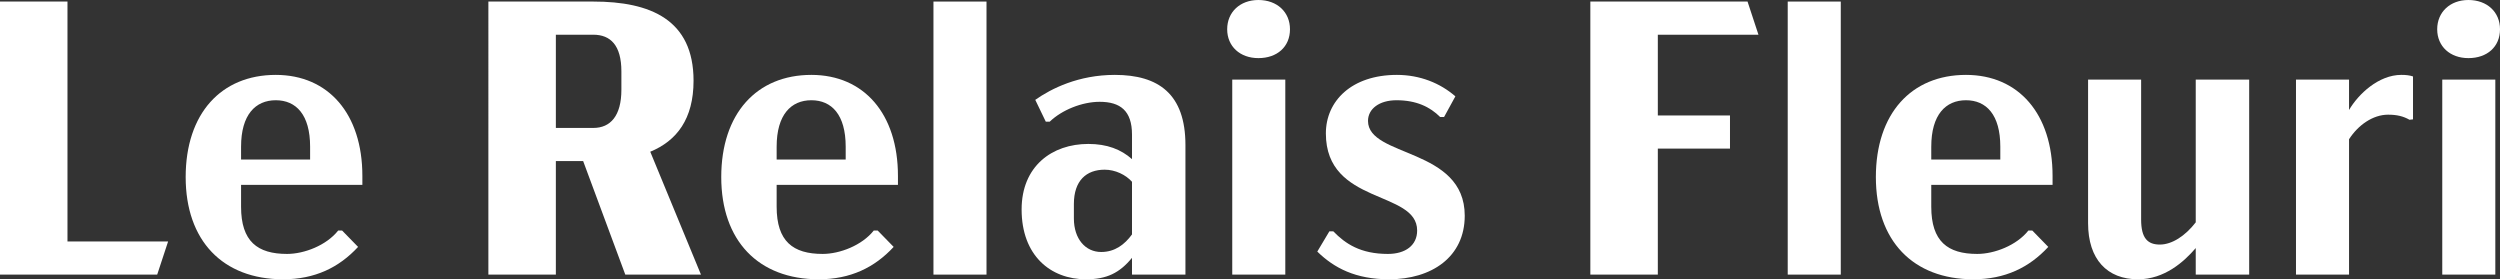 <?xml version="1.0" encoding="UTF-8"?><svg id="Calque_2" xmlns="http://www.w3.org/2000/svg" viewBox="0 0 897.581 100.272"><rect x="0" y="0" width="897.581" height="100.272" fill="#333333" stroke="none"/><defs><style>.cls-1{fill:#fff;}</style></defs><g id="Calque_1-2"><path class="cls-1" d="m60.359,86.688l-3.921,11.904H0V.56h24.227v86.127h36.132Z"/><path class="cls-1" d="m86.551,66.381v7.843c0,12.464,5.882,16.945,16.525,16.945,6.162,0,14.145-3.081,18.346-8.402h1.4l5.742,5.882c-6.862,7.422-15.545,11.624-26.889,11.624-21.706,0-35.011-13.865-35.011-36.692s12.744-36.691,32.351-36.691c18.906,0,31.09,14.004,31.09,36.272v3.221h-43.554Zm0-13.724v4.622h24.788v-4.622c0-11.483-5.042-16.665-12.324-16.665s-12.464,5.182-12.464,16.665Z"/><path class="cls-1" d="m224.499,98.592l-15.125-40.753h-9.803v40.753h-24.227V.56h37.672c20.447,0,35.992,6.442,35.992,28.429,0,13.725-6.022,21.567-15.545,25.488l18.206,44.114h-27.169Zm-24.928-52.657h13.444c6.162,0,10.084-4.342,10.084-13.725v-6.582c0-9.383-3.921-13.165-10.084-13.165h-13.444v33.471Z"/><path class="cls-1" d="m278.84,66.381v7.843c0,12.464,5.882,16.945,16.525,16.945,6.162,0,14.145-3.081,18.346-8.402h1.4l5.742,5.882c-6.862,7.422-15.545,11.624-26.889,11.624-21.706,0-35.011-13.865-35.011-36.692s12.744-36.691,32.351-36.691c18.906,0,31.09,14.004,31.09,36.272v3.221h-43.554Zm0-13.724v4.622h24.788v-4.622c0-11.483-5.042-16.665-12.324-16.665s-12.464,5.182-12.464,16.665Z"/><path class="cls-1" d="m335.141.56h19.046v98.032h-19.046V.56Z"/><path class="cls-1" d="m425.611,52.097v46.495h-19.186v-6.022c-4.481,5.462-9.102,7.703-16.525,7.703-12.744,0-23.107-8.543-23.107-25.068,0-15.545,10.924-23.527,23.948-23.527,6.722,0,11.764,1.96,15.685,5.461v-8.823c0-8.543-4.201-11.764-11.623-11.764-6.302,0-13.585,2.941-17.926,7.142h-1.4l-3.781-7.842c5.742-4.061,15.545-8.963,28.569-8.963,15.685,0,25.348,6.862,25.348,25.208Zm-19.186,32.07v-18.906c-2.241-2.521-6.022-4.341-9.803-4.341-6.582,0-11.063,3.921-11.063,12.324v5.182c0,7.423,4.202,12.044,9.803,12.044,4.902,0,8.403-2.661,11.063-6.302Z"/><path class="cls-1" d="m440.598,10.503c0-6.162,4.621-10.503,11.204-10.503,6.722,0,11.343,4.341,11.343,10.503,0,6.302-4.621,10.363-11.343,10.363-6.583,0-11.204-4.201-11.204-10.363Zm1.82,18.066h19.047v70.022h-19.047V28.569Z"/><path class="cls-1" d="m472.95,90.329l4.342-7.282h1.4c4.341,4.481,9.803,8.122,19.605,8.122,6.303,0,10.504-3.081,10.504-8.402,0-14.565-32.77-9.104-32.77-34.871,0-11.624,9.243-21.007,25.488-21.007,8.263,0,15.545,2.941,21.007,7.703l-4.061,7.422h-1.4c-3.642-3.641-8.543-6.022-15.685-6.022-6.161,0-10.223,3.081-10.223,7.422,0,13.164,34.731,9.523,34.731,34.03,0,14.845-11.904,22.828-27.169,22.828-12.044,0-19.747-4.061-25.769-9.943Z"/><path class="cls-1" d="m595.212,41.454h25.908v11.904h-25.908v45.234h-24.229V.56h56.438l3.921,11.904h-36.131v28.99Z"/><path class="cls-1" d="m641.849.56h19.047v98.032h-19.047V.56Z"/><path class="cls-1" d="m693.387,66.381v7.843c0,12.464,5.882,16.945,16.525,16.945,6.162,0,14.145-3.081,18.346-8.402h1.4l5.742,5.882c-6.862,7.422-15.545,11.624-26.889,11.624-21.707,0-35.012-13.865-35.012-36.692s12.744-36.691,32.351-36.691c18.906,0,31.09,14.004,31.09,36.272v3.221h-43.554Zm0-13.724v4.622h24.788v-4.622c0-11.483-5.042-16.665-12.324-16.665s-12.464,5.182-12.464,16.665Z"/><path class="cls-1" d="m807.527,28.569v70.022h-19.186v-9.523c-4.201,4.901-11.203,11.204-20.727,11.204-11.063,0-17.926-7.143-17.926-20.167V28.569h19.047v50.275c0,6.723,2.381,8.963,6.722,8.963s9.104-3.08,12.884-7.982V28.569h19.186Z"/><path class="cls-1" d="m866.347,27.449v15.405l-1.26.14c-2.241-1.26-4.481-1.82-7.703-1.82-5.462,0-10.783,3.781-14.004,8.823v48.596h-19.047V28.569h19.047v10.923c3.36-5.742,10.644-12.604,18.766-12.604,1.681,0,2.941.14,4.201.56Z"/><path class="cls-1" d="m875.033,10.503c0-6.162,4.622-10.503,11.204-10.503,6.722,0,11.344,4.341,11.344,10.503,0,6.302-4.622,10.363-11.344,10.363-6.582,0-11.204-4.201-11.204-10.363Zm1.82,18.066h19.047v70.022h-19.047V28.569Z"/></g></svg>